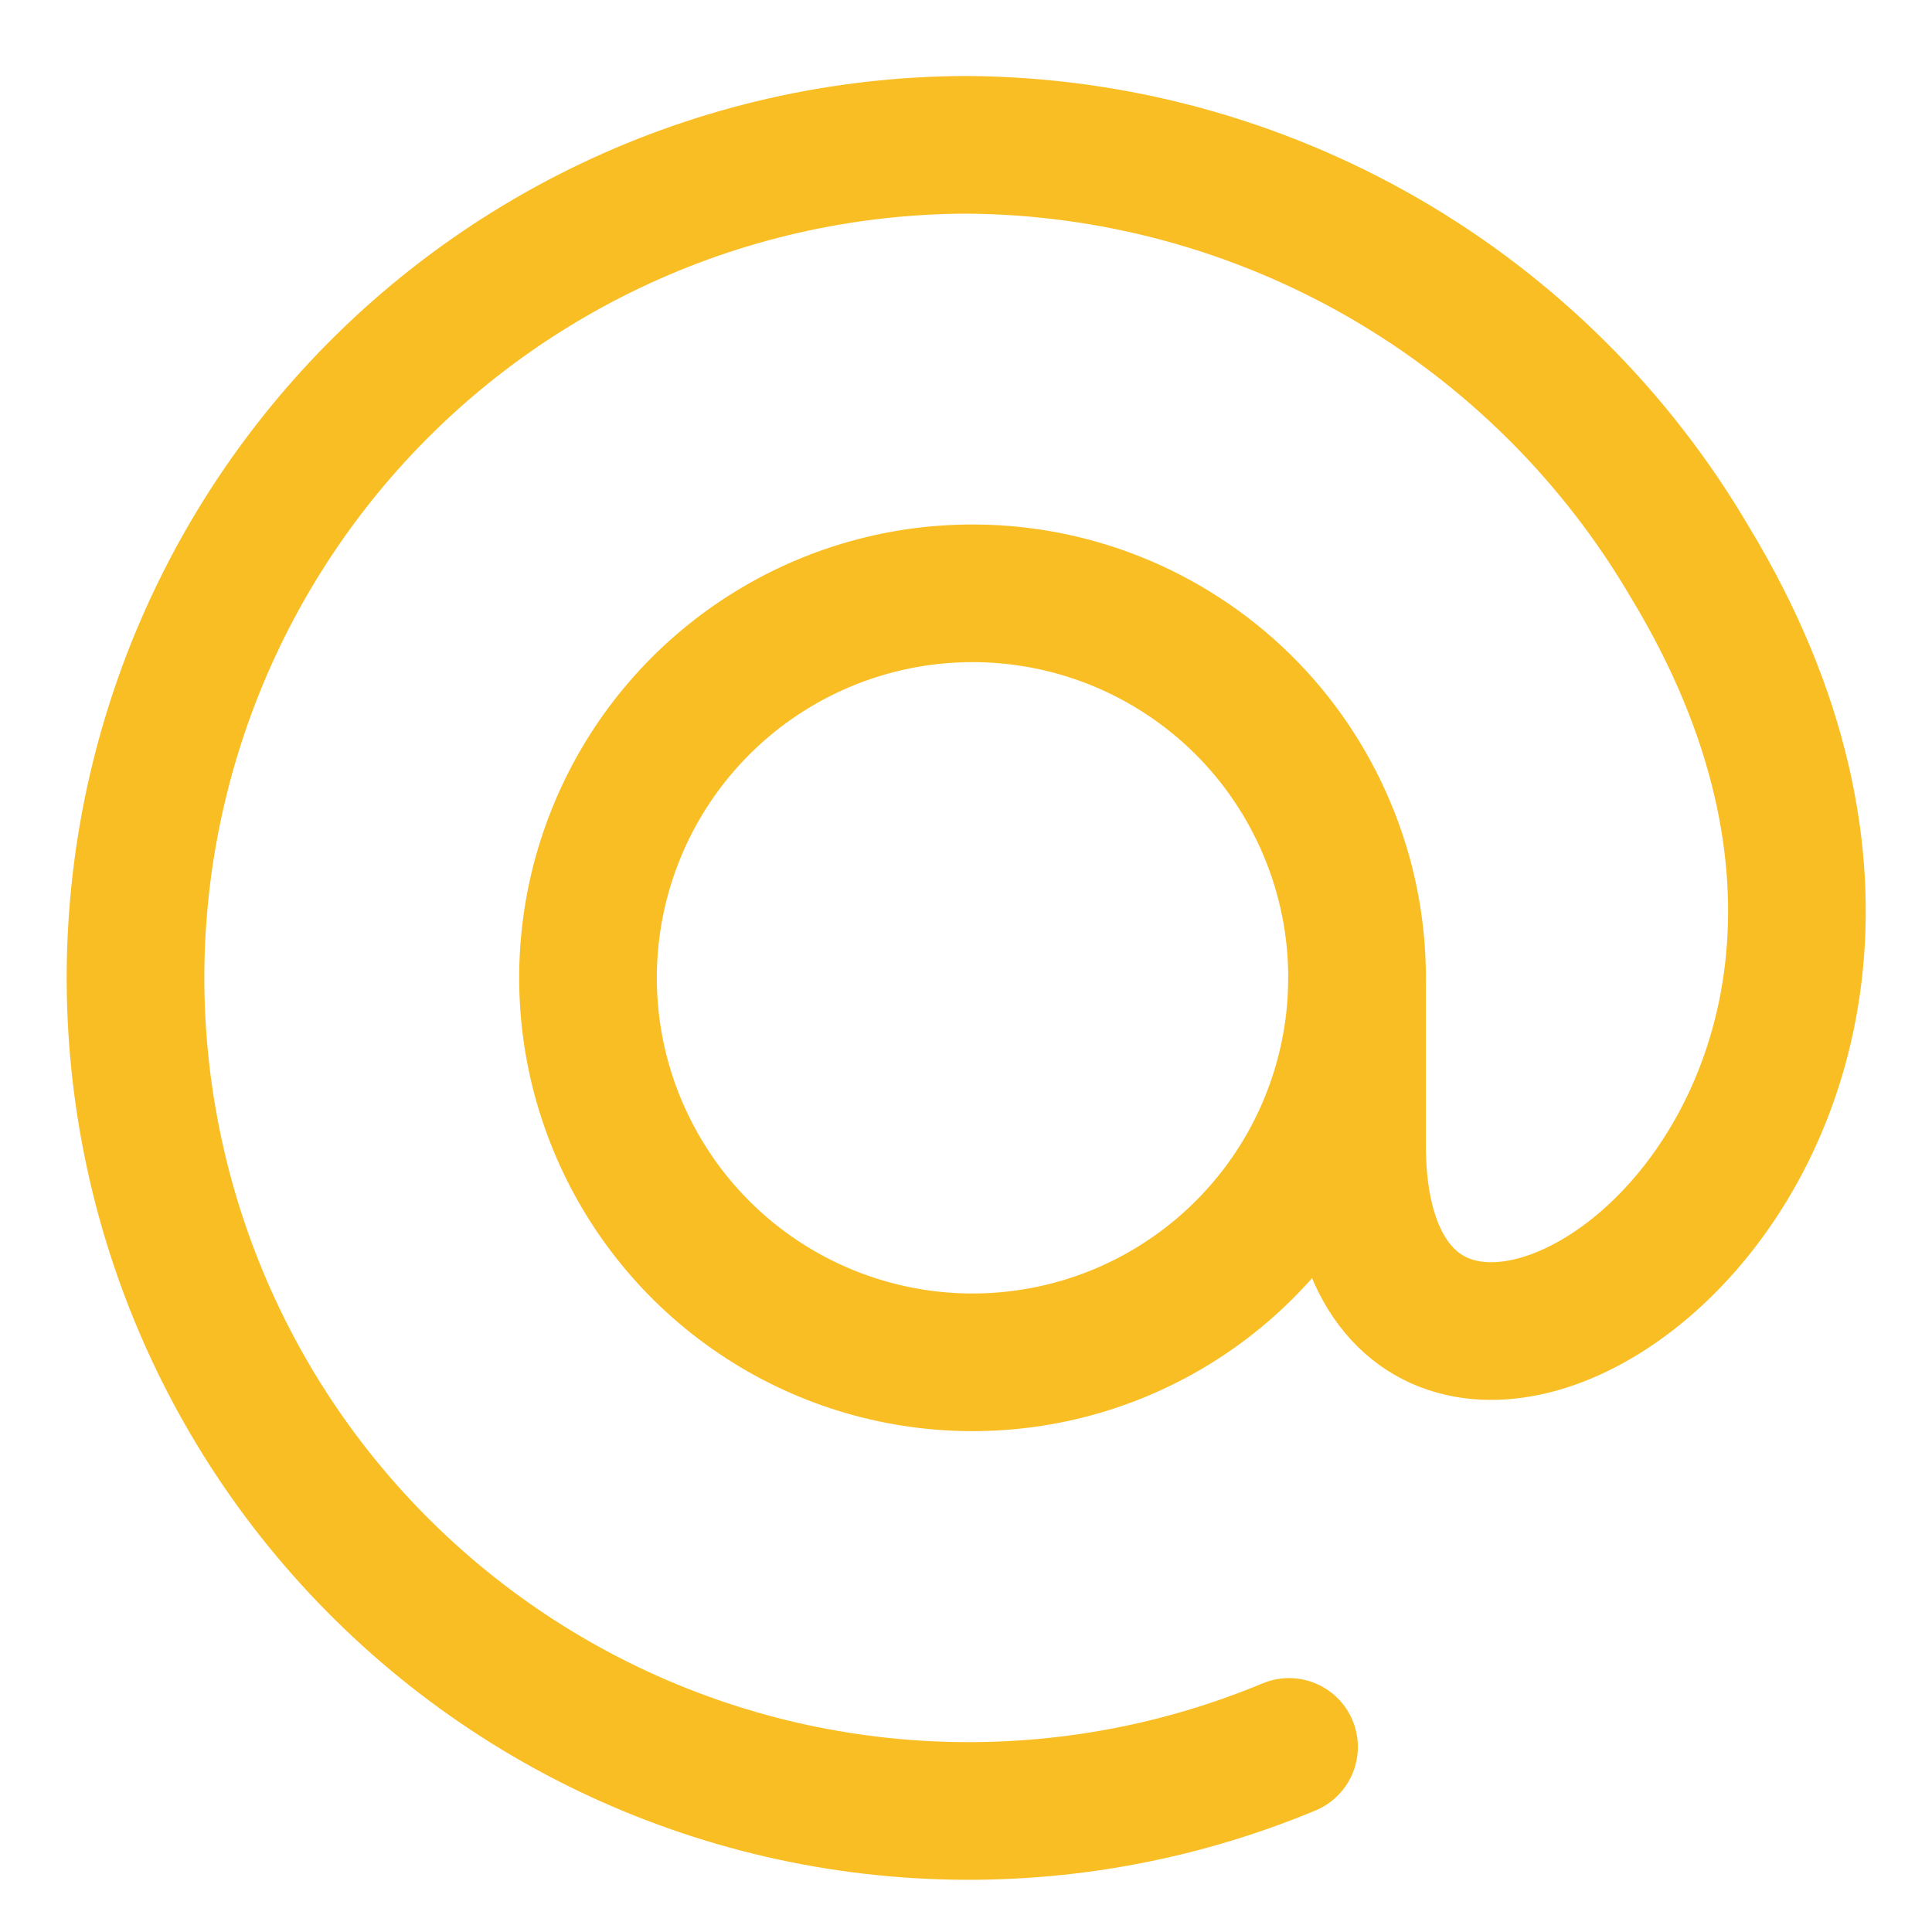 <svg xmlns="http://www.w3.org/2000/svg" width="24" height="24" viewBox="0 0 24 24" fill="none"><path d="M16.858 12.147C16.857 13.088 16.579 14.009 16.058 14.792C15.536 15.576 14.795 16.188 13.927 16.552C13.059 16.916 12.102 17.015 11.178 16.837C10.254 16.659 9.403 16.212 8.732 15.552C8.061 14.892 7.6 14.048 7.406 13.127C7.213 12.206 7.296 11.248 7.646 10.374C7.995 9.5 8.595 8.748 9.37 8.214C10.145 7.68 11.06 7.386 12.002 7.371C12.635 7.36 13.265 7.476 13.854 7.711C14.443 7.947 14.979 8.297 15.431 8.741C15.883 9.186 16.241 9.716 16.486 10.301C16.732 10.886 16.858 11.513 16.858 12.147Z" stroke="#FABE25" stroke-width="1.71" stroke-linecap="round" stroke-linejoin="round"></path><path d="M16.857 12.148V14.217C16.857 19.774 25.566 14.536 20.996 6.989C20.076 5.418 18.763 4.113 17.186 3.203C15.608 2.293 13.822 1.809 12.001 1.799C10.471 1.804 8.961 2.147 7.58 2.806C6.199 3.464 4.981 4.42 4.014 5.605C3.047 6.79 2.355 8.175 1.987 9.66C1.619 11.145 1.585 12.693 1.888 14.193C2.19 15.693 2.821 17.107 3.735 18.333C4.65 19.559 5.825 20.568 7.175 21.286C8.526 22.004 10.019 22.414 11.547 22.485C13.076 22.557 14.601 22.289 16.013 21.701" stroke="#FABE25" stroke-width="1.71" stroke-linecap="round" stroke-linejoin="round"></path></svg>